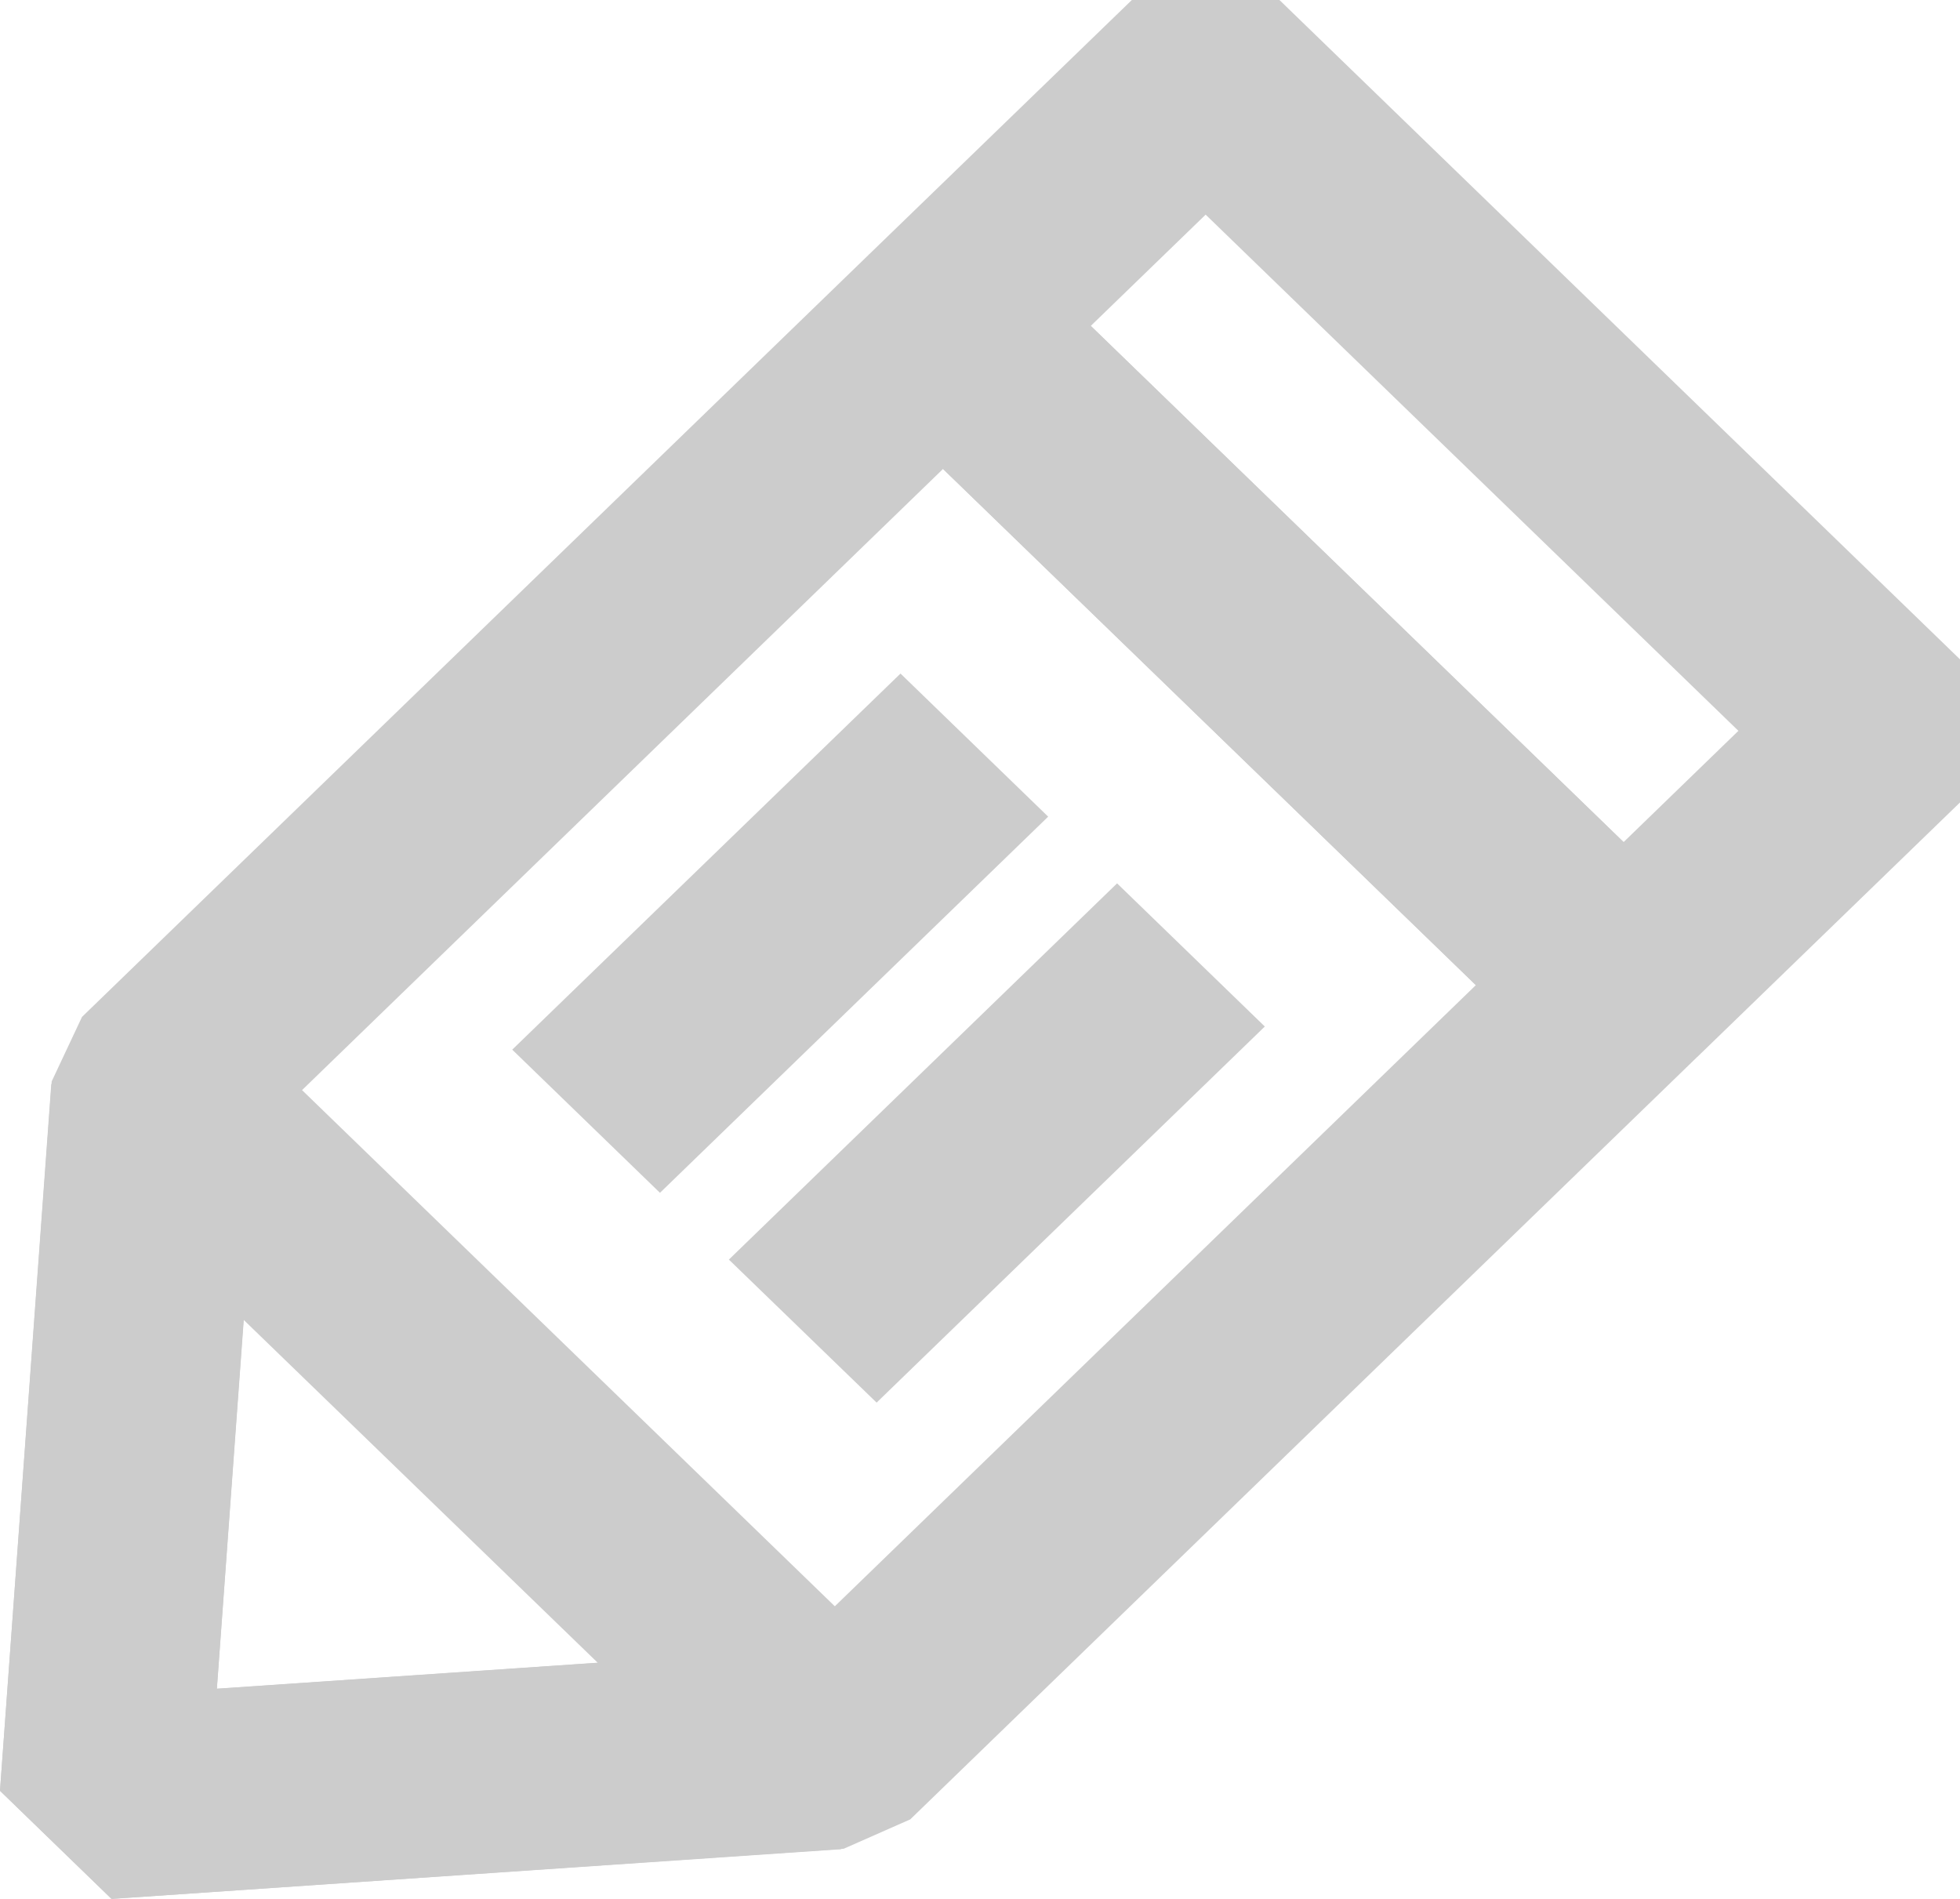 <?xml version="1.0" encoding="utf-8"?>
<!-- Generator: Adobe Illustrator 15.1.0, SVG Export Plug-In . SVG Version: 6.00 Build 0)  -->
<!DOCTYPE svg PUBLIC "-//W3C//DTD SVG 1.1//EN" "http://www.w3.org/Graphics/SVG/1.1/DTD/svg11.dtd">
<svg version="1.1" id="레이어_1" xmlns="http://www.w3.org/2000/svg" xmlns:xlink="http://www.w3.org/1999/xlink" x="0px"
	 y="0px" width="32px" height="31px" viewBox="0 0 32 31" enable-background="new 0 0 32 31" xml:space="preserve">
<g>
	<g>
		<path fill="#CCCCCC" d="M1.821,31L0,29.234l0.844-11.58l0.495-1.053L14.19,4.152h2.412l11.111,10.764v2.336l-12.852,12.45
			l-1.086,0.479L1.821,31z M4.202,18.503l-0.661,9.065l9.36-0.639l11.195-10.847l-8.699-8.427L4.202,18.503z"/>
		<path fill="#CCCCCC" d="M1.821,31L0,29.236l0.837-11.537l2.907-1.053l11.073,10.727l-1.086,2.816L1.821,31z M3.977,21.546
			L3.54,27.57l6.22-0.424L3.977,21.546z"/>
		<path fill="#CCCCCC" d="M25.302,17.252L14.19,6.489V4.152L18.479,0h2.41L32,10.764V13.1l-4.286,4.152H25.302z M17.809,5.32
			l8.699,8.427l1.874-1.816l-8.698-8.427L17.809,5.32z"/>
	</g>
	<g>
		<polygon fill="#CCCCCC" points="10.775,19.473 8.363,17.136 14.702,10.996 17.113,13.332 		"/>
		<polygon fill="#CCCCCC" points="14.312,22.898 11.9,20.563 18.238,14.421 20.65,16.758 		"/>
	</g>
</g>
</svg>
